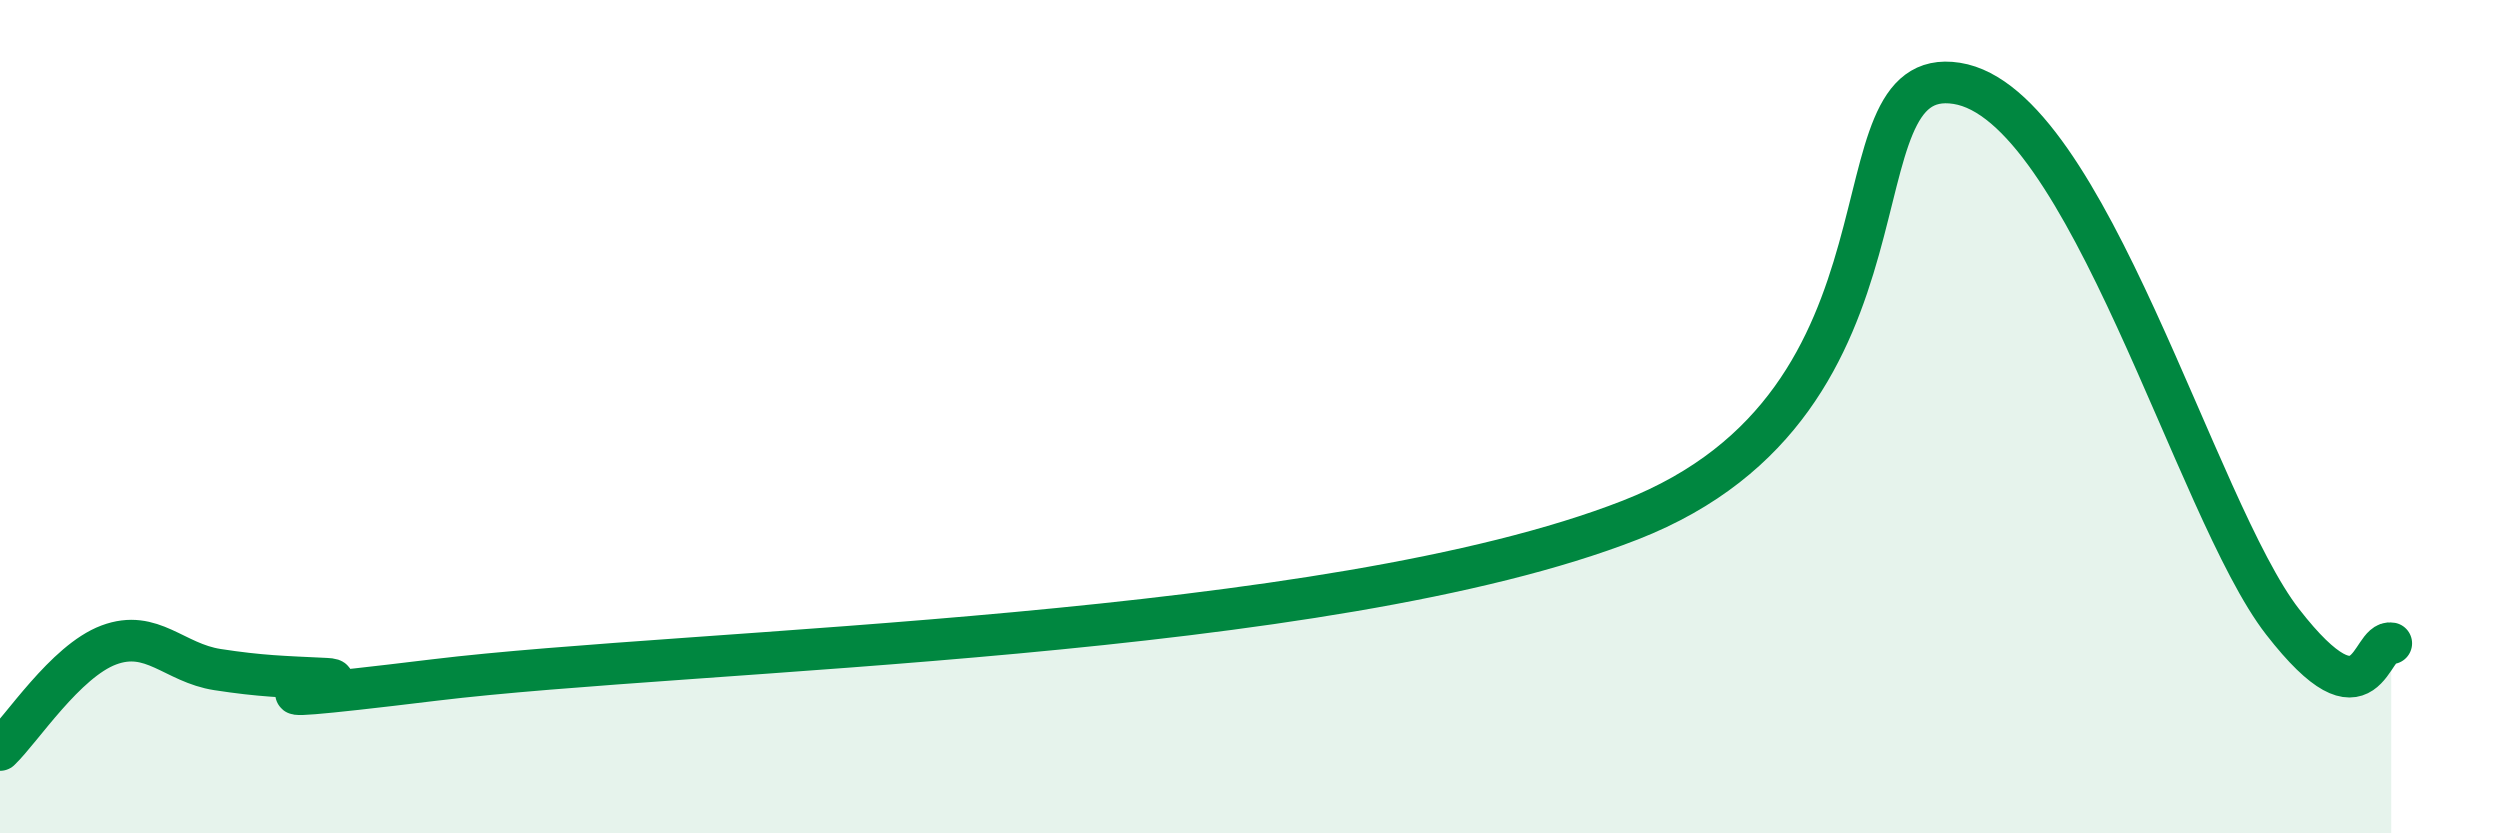 
    <svg width="60" height="20" viewBox="0 0 60 20" xmlns="http://www.w3.org/2000/svg">
      <path
        d="M 0,18 C 0.52,17.5 1.57,15.87 2.61,15.48 C 3.65,15.09 4.18,15.91 5.22,16.07 C 6.26,16.23 6.79,16.24 7.83,16.29 C 8.87,16.34 4.17,17.08 10.43,16.32 C 16.69,15.56 31.82,15.34 39.13,12.48 C 46.44,9.62 43.83,1.51 46.96,2 C 50.09,2.49 52.69,12.23 54.78,14.92 C 56.87,17.61 56.87,15.34 57.39,15.44L57.39 20L0 20Z"
        fill="#008740"
        opacity="0.1"
        stroke-linecap="round"
        stroke-linejoin="round"
      />
      <path
        d="M 0,18 C 0.52,17.5 1.57,15.87 2.61,15.48 C 3.65,15.09 4.18,15.91 5.22,16.07 C 6.26,16.23 6.79,16.24 7.83,16.29 C 8.87,16.34 4.17,17.08 10.43,16.32 C 16.69,15.56 31.82,15.34 39.13,12.48 C 46.44,9.62 43.83,1.51 46.96,2 C 50.09,2.49 52.69,12.23 54.78,14.92 C 56.87,17.61 56.87,15.34 57.39,15.44"
        stroke="#008740"
        stroke-width="1"
        fill="none"
        stroke-linecap="round"
        stroke-linejoin="round"
      />
    </svg>
  